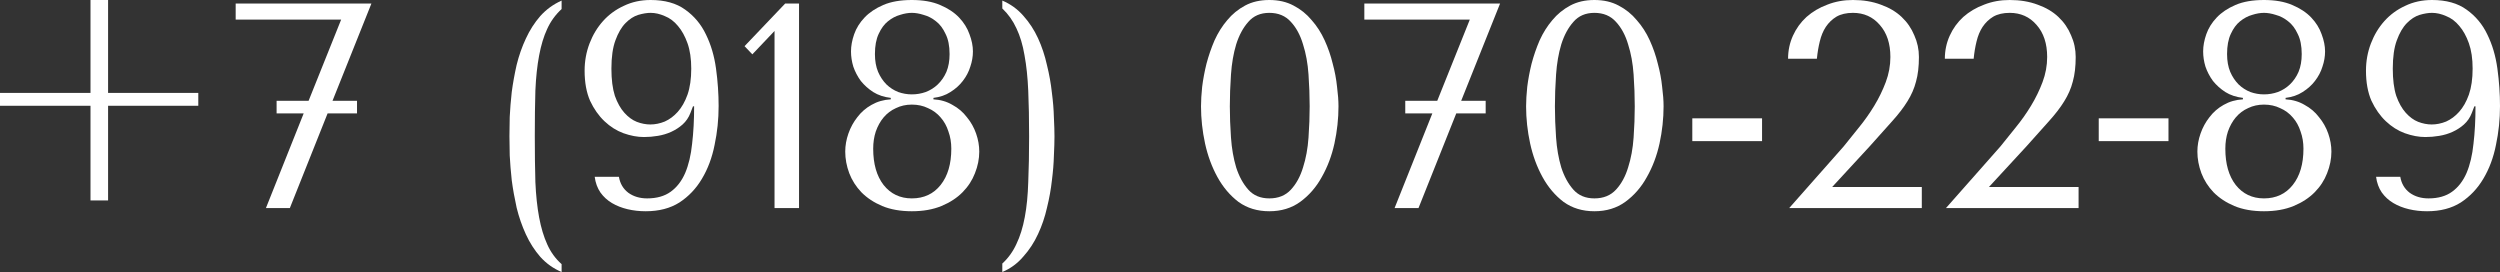 <?xml version="1.0" encoding="UTF-8"?> <svg xmlns="http://www.w3.org/2000/svg" width="772" height="84" viewBox="0 0 772 84" fill="none"><rect x="0" y="0" width="772" height="84" fill="#333333" stroke="none"/> <path d="M33.376 0V28.692H61.233V32.662H33.376V61.895H27.946V32.662H0V28.692H27.946V0H33.376Z" fill="white"></path> <path d="M114.696 1.083H72.776V6.045H105.351L95.293 31.128H85.414V35.008H93.78L82.121 64.241H89.508L101.167 35.008H110.246V31.128H102.68L114.696 1.083Z" fill="white"></path> <path d="M173.424 2.797C171.525 4.541 170.042 6.586 168.974 8.932C167.906 11.218 167.075 13.955 166.482 17.143C165.889 20.271 165.503 23.88 165.325 27.97C165.206 32.06 165.147 36.752 165.147 42.045C165.147 47.338 165.206 52.06 165.325 56.211C165.503 60.301 165.889 63.94 166.482 67.128C167.075 70.316 167.906 73.083 168.974 75.429C170.042 77.835 171.525 79.88 173.424 81.564V84C170.873 82.917 168.677 81.353 166.838 79.308C165.058 77.263 163.575 74.947 162.388 72.361C161.201 69.774 160.252 67.038 159.54 64.15C158.887 61.203 158.383 58.376 158.027 55.669C157.73 52.902 157.522 50.346 157.404 48C157.344 45.594 157.315 43.609 157.315 42.045C157.315 40.421 157.344 38.436 157.404 36.09C157.522 33.684 157.73 31.128 158.027 28.421C158.383 25.714 158.887 22.917 159.54 20.03C160.252 17.143 161.201 14.436 162.388 11.91C163.575 9.323 165.058 7.008 166.838 4.962C168.677 2.917 170.873 1.323 173.424 0.18V2.797Z" fill="white"></path> <path d="M191.118 54.587C191.474 56.692 192.453 58.346 194.055 59.549C195.657 60.692 197.585 61.263 199.84 61.263C202.807 61.263 205.239 60.571 207.138 59.188C209.037 57.804 210.52 55.88 211.588 53.413C212.656 50.887 213.368 47.88 213.724 44.391C214.14 40.902 214.347 37.053 214.347 32.842H213.991L213.19 34.917C212.656 36.301 211.855 37.474 210.787 38.436C209.779 39.338 208.622 40.09 207.316 40.692C206.011 41.293 204.616 41.714 203.133 41.955C201.709 42.196 200.285 42.316 198.861 42.316C196.844 42.316 194.737 41.925 192.542 41.143C190.406 40.361 188.448 39.128 186.668 37.444C184.888 35.759 183.404 33.654 182.218 31.128C181.09 28.541 180.527 25.444 180.527 21.835C180.527 18.887 181.031 16.09 182.04 13.444C183.048 10.797 184.443 8.481 186.223 6.496C188.003 4.511 190.139 2.947 192.631 1.805C195.123 0.602 197.882 0 200.908 0C205.299 0 208.859 0.992 211.588 2.977C214.377 4.962 216.513 7.519 217.996 10.647C219.539 13.774 220.577 17.293 221.111 21.203C221.645 25.113 221.912 28.962 221.912 32.752C221.912 36.842 221.497 40.842 220.666 44.752C219.895 48.662 218.59 52.15 216.75 55.218C214.97 58.226 212.656 60.662 209.808 62.526C206.96 64.331 203.489 65.233 199.395 65.233C197.437 65.233 195.568 65.023 193.788 64.602C192.008 64.18 190.406 63.549 188.982 62.707C187.558 61.865 186.371 60.782 185.422 59.459C184.473 58.075 183.879 56.451 183.642 54.587H191.118ZM213.457 21.203C213.457 18.135 213.072 15.519 212.3 13.353C211.529 11.188 210.55 9.414 209.363 8.03C208.177 6.586 206.812 5.564 205.269 4.962C203.786 4.301 202.332 3.97 200.908 3.97C199.781 3.97 198.505 4.18 197.081 4.601C195.716 5.023 194.411 5.865 193.165 7.128C191.919 8.391 190.881 10.165 190.05 12.451C189.219 14.677 188.804 17.594 188.804 21.203C188.804 24.571 189.16 27.368 189.872 29.594C190.643 31.759 191.622 33.504 192.809 34.827C193.996 36.15 195.271 37.083 196.636 37.624C198.06 38.165 199.454 38.436 200.819 38.436C202.302 38.436 203.786 38.135 205.269 37.534C206.753 36.872 208.088 35.88 209.274 34.556C210.52 33.173 211.529 31.398 212.3 29.233C213.072 27.008 213.457 24.331 213.457 21.203Z" fill="white"></path> <path d="M246.74 64.241H239.175V9.564L232.322 16.782L229.919 14.256L242.468 1.083H246.74V64.241Z" fill="white"></path> <path d="M275.073 30.226C272.996 29.985 271.186 29.384 269.644 28.421C268.16 27.459 266.885 26.316 265.817 24.992C264.808 23.609 264.036 22.135 263.502 20.571C263.028 19.008 262.79 17.444 262.79 15.88C262.79 14.195 263.117 12.421 263.769 10.556C264.422 8.692 265.49 6.977 266.974 5.414C268.457 3.85 270.385 2.556 272.759 1.534C275.132 0.511 278.069 0 281.57 0C285.011 0 287.919 0.511 290.292 1.534C292.725 2.556 294.683 3.85 296.166 5.414C297.649 6.977 298.717 8.692 299.37 10.556C300.082 12.421 300.438 14.195 300.438 15.88C300.438 17.444 300.171 19.008 299.637 20.571C299.162 22.135 298.391 23.609 297.323 24.992C296.314 26.316 295.039 27.459 293.496 28.421C292.013 29.384 290.262 29.985 288.245 30.226V30.677C290.44 30.797 292.398 31.368 294.119 32.391C295.899 33.353 297.382 34.617 298.569 36.181C299.815 37.684 300.764 39.368 301.417 41.233C302.07 43.098 302.396 44.962 302.396 46.827C302.396 49.053 301.951 51.278 301.061 53.504C300.23 55.669 298.955 57.624 297.234 59.368C295.513 61.113 293.348 62.526 290.737 63.609C288.126 64.692 285.07 65.233 281.57 65.233C278.069 65.233 275.013 64.692 272.403 63.609C269.851 62.526 267.715 61.113 265.995 59.368C264.333 57.624 263.087 55.669 262.256 53.504C261.426 51.278 261.01 49.053 261.01 46.827C261.01 44.962 261.337 43.098 261.989 41.233C262.642 39.368 263.562 37.684 264.749 36.181C265.935 34.617 267.389 33.353 269.11 32.391C270.89 31.368 272.877 30.797 275.073 30.677V30.226ZM281.57 29.143C283.053 29.143 284.477 28.902 285.842 28.421C287.266 27.88 288.512 27.098 289.58 26.075C290.707 24.992 291.597 23.699 292.25 22.195C292.903 20.632 293.229 18.797 293.229 16.692C293.229 14.165 292.814 12.09 291.983 10.466C291.212 8.782 290.233 7.489 289.046 6.586C287.859 5.624 286.583 4.962 285.219 4.601C283.913 4.18 282.697 3.97 281.57 3.97C280.442 3.97 279.226 4.18 277.921 4.601C276.615 4.962 275.369 5.624 274.183 6.586C273.055 7.489 272.106 8.782 271.335 10.466C270.563 12.09 270.178 14.165 270.178 16.692C270.178 18.797 270.504 20.632 271.157 22.195C271.809 23.699 272.67 24.992 273.738 26.075C274.806 27.098 276.022 27.88 277.387 28.421C278.751 28.902 280.146 29.143 281.57 29.143ZM281.57 32.301C279.79 32.301 278.158 32.662 276.675 33.383C275.191 34.045 273.916 35.008 272.848 36.271C271.839 37.474 271.038 38.917 270.445 40.602C269.911 42.226 269.644 44 269.644 45.925C269.644 50.617 270.712 54.346 272.848 57.113C275.043 59.88 277.95 61.263 281.57 61.263C285.308 61.263 288.275 59.88 290.47 57.113C292.665 54.346 293.763 50.617 293.763 45.925C293.763 44 293.466 42.226 292.873 40.602C292.339 38.917 291.538 37.474 290.47 36.271C289.402 35.008 288.097 34.045 286.554 33.383C285.07 32.662 283.409 32.301 281.57 32.301Z" fill="white"></path> <path d="M309.513 81.383C311.352 79.699 312.806 77.684 313.874 75.338C315.001 72.993 315.862 70.226 316.455 67.038C317.048 63.91 317.404 60.301 317.523 56.211C317.701 52.06 317.79 47.368 317.79 42.135C317.79 36.842 317.701 32.15 317.523 28.06C317.345 23.91 316.959 20.241 316.366 17.053C315.832 13.865 315.001 11.098 313.874 8.752C312.806 6.406 311.352 4.361 309.513 2.617V0.18C312.064 1.263 314.23 2.827 316.01 4.872C317.849 6.917 319.362 9.233 320.549 11.819C321.736 14.406 322.655 17.173 323.308 20.12C324.02 23.008 324.524 25.835 324.821 28.602C325.177 31.308 325.385 33.865 325.444 36.271C325.563 38.617 325.622 40.571 325.622 42.135C325.622 43.699 325.563 45.684 325.444 48.09C325.385 50.436 325.177 52.992 324.821 55.759C324.524 58.466 324.02 61.263 323.308 64.15C322.655 67.038 321.736 69.744 320.549 72.271C319.362 74.857 317.849 77.173 316.01 79.218C314.23 81.323 312.064 82.917 309.513 84V81.383Z" fill="white"></path> <path d="M370.872 32.842C370.872 31.098 370.99 29.083 371.228 26.797C371.524 24.451 371.969 22.075 372.563 19.669C373.215 17.203 374.046 14.797 375.055 12.451C376.123 10.105 377.428 8.03 378.971 6.226C380.513 4.361 382.353 2.857 384.489 1.714C386.625 0.571 389.117 0 391.965 0C394.813 0 397.305 0.571 399.441 1.714C401.636 2.857 403.505 4.361 405.048 6.226C406.65 8.03 407.985 10.105 409.053 12.451C410.121 14.797 410.952 17.203 411.545 19.669C412.198 22.075 412.643 24.451 412.88 26.797C413.177 29.083 413.325 31.098 413.325 32.842C413.325 36.632 412.91 40.451 412.079 44.301C411.248 48.09 409.943 51.549 408.163 54.677C406.442 57.804 404.217 60.361 401.488 62.346C398.818 64.271 395.644 65.233 391.965 65.233C388.286 65.233 385.112 64.271 382.442 62.346C379.831 60.361 377.665 57.804 375.945 54.677C374.224 51.549 372.948 48.09 372.118 44.301C371.287 40.451 370.872 36.632 370.872 32.842ZM379.772 32.842C379.772 35.91 379.89 39.128 380.128 42.496C380.365 45.865 380.899 48.932 381.73 51.699C382.62 54.466 383.866 56.752 385.468 58.556C387.07 60.361 389.235 61.263 391.965 61.263C394.754 61.263 396.979 60.361 398.64 58.556C400.301 56.752 401.547 54.466 402.378 51.699C403.268 48.932 403.832 45.865 404.069 42.496C404.306 39.128 404.425 35.91 404.425 32.842C404.425 29.714 404.306 26.436 404.069 23.008C403.832 19.579 403.268 16.481 402.378 13.714C401.547 10.887 400.301 8.571 398.64 6.767C396.979 4.902 394.754 3.97 391.965 3.97C389.235 3.97 387.07 4.902 385.468 6.767C383.866 8.571 382.62 10.887 381.73 13.714C380.899 16.481 380.365 19.579 380.128 23.008C379.89 26.436 379.772 29.714 379.772 32.842Z" fill="white"></path> <path d="M463.226 1.083H421.307V6.045H453.881L443.824 31.128H433.945V35.008H442.311L430.652 64.241H438.039L449.698 35.008H458.776V31.128H451.211L463.226 1.083Z" fill="white"></path> <path d="M471.259 32.842C471.259 31.098 471.378 29.083 471.615 26.797C471.911 24.451 472.357 22.075 472.95 19.669C473.603 17.203 474.433 14.797 475.442 12.451C476.51 10.105 477.815 8.03 479.358 6.226C480.901 4.361 482.74 2.857 484.876 1.714C487.012 0.571 489.504 0 492.352 0C495.2 0 497.692 0.571 499.828 1.714C502.024 2.857 503.893 4.361 505.435 6.226C507.037 8.03 508.372 10.105 509.44 12.451C510.508 14.797 511.339 17.203 511.932 19.669C512.585 22.075 513.03 24.451 513.267 26.797C513.564 29.083 513.713 31.098 513.713 32.842C513.713 36.632 513.297 40.451 512.466 44.301C511.636 48.09 510.33 51.549 508.55 54.677C506.83 57.804 504.605 60.361 501.875 62.346C499.205 64.271 496.031 65.233 492.352 65.233C488.673 65.233 485.499 64.271 482.829 62.346C480.218 60.361 478.053 57.804 476.332 54.677C474.611 51.549 473.336 48.09 472.505 44.301C471.674 40.451 471.259 36.632 471.259 32.842ZM480.159 32.842C480.159 35.91 480.278 39.128 480.515 42.496C480.752 45.865 481.286 48.932 482.117 51.699C483.007 54.466 484.253 56.752 485.855 58.556C487.457 60.361 489.623 61.263 492.352 61.263C495.141 61.263 497.366 60.361 499.027 58.556C500.689 56.752 501.935 54.466 502.765 51.699C503.655 48.932 504.219 45.865 504.456 42.496C504.694 39.128 504.812 35.91 504.812 32.842C504.812 29.714 504.694 26.436 504.456 23.008C504.219 19.579 503.655 16.481 502.765 13.714C501.935 10.887 500.689 8.571 499.027 6.767C497.366 4.902 495.141 3.97 492.352 3.97C489.623 3.97 487.457 4.902 485.855 6.767C484.253 8.571 483.007 10.887 482.117 13.714C481.286 16.481 480.752 19.579 480.515 23.008C480.278 26.436 480.159 29.714 480.159 32.842Z" fill="white"></path> <path d="M522.584 43.579V36.541H544.122V43.579H522.584Z" fill="white"></path> <path d="M593.453 64.241H552.512L569.333 45.203C570.817 43.398 572.389 41.444 574.051 39.338C575.771 37.233 577.344 35.008 578.768 32.662C580.192 30.316 581.378 27.88 582.328 25.353C583.277 22.827 583.752 20.241 583.752 17.594C583.752 13.444 582.654 10.135 580.459 7.669C578.323 5.203 575.564 3.97 572.182 3.97C570.164 3.97 568.473 4.361 567.108 5.143C565.803 5.925 564.705 6.977 563.815 8.301C562.985 9.564 562.362 11.068 561.946 12.812C561.531 14.496 561.234 16.271 561.056 18.135H552.156C552.156 15.609 552.661 13.233 553.669 11.008C554.678 8.782 556.072 6.857 557.852 5.233C559.692 3.609 561.828 2.346 564.26 1.444C566.693 0.481 569.333 0 572.182 0C575.386 0 578.263 0.481 580.815 1.444C583.366 2.346 585.502 3.609 587.223 5.233C588.943 6.857 590.249 8.752 591.139 10.917C592.088 13.023 592.563 15.248 592.563 17.594C592.563 20.541 592.266 23.068 591.673 25.173C591.139 27.278 590.249 29.323 589.003 31.308C587.816 33.233 586.244 35.278 584.286 37.444C582.387 39.609 580.073 42.196 577.344 45.203L565.773 57.744H593.453V64.241Z" fill="white"></path> <path d="M641.865 64.241H600.924L617.745 45.203C619.229 43.398 620.801 41.444 622.462 39.338C624.183 37.233 625.755 35.008 627.18 32.662C628.604 30.316 629.79 27.88 630.74 25.353C631.689 22.827 632.164 20.241 632.164 17.594C632.164 13.444 631.066 10.135 628.871 7.669C626.734 5.203 623.975 3.97 620.593 3.97C618.576 3.97 616.885 4.361 615.52 5.143C614.215 5.925 613.117 6.977 612.227 8.301C611.397 9.564 610.774 11.068 610.358 12.812C609.943 14.496 609.646 16.271 609.468 18.135H600.568C600.568 15.609 601.072 13.233 602.081 11.008C603.09 8.782 604.484 6.857 606.264 5.233C608.104 3.609 610.24 2.346 612.672 1.444C615.105 0.481 617.745 0 620.593 0C623.797 0 626.675 0.481 629.227 1.444C631.778 2.346 633.914 3.609 635.635 5.233C637.355 6.857 638.661 8.752 639.551 10.917C640.5 13.023 640.975 15.248 640.975 17.594C640.975 20.541 640.678 23.068 640.085 25.173C639.551 27.278 638.661 29.323 637.415 31.308C636.228 33.233 634.656 35.278 632.698 37.444C630.799 39.609 628.485 42.196 625.755 45.203L614.185 57.744H641.865V64.241Z" fill="white"></path> <path d="M648.09 43.579V36.541H669.628V43.579H648.09Z" fill="white"></path> <path d="M692.614 30.226C690.538 29.985 688.728 29.384 687.185 28.421C685.702 27.459 684.426 26.316 683.358 24.992C682.349 23.609 681.578 22.135 681.044 20.571C680.569 19.008 680.332 17.444 680.332 15.88C680.332 14.195 680.658 12.421 681.311 10.556C681.964 8.692 683.032 6.977 684.515 5.414C685.998 3.85 687.927 2.556 690.3 1.534C692.674 0.511 695.611 0 699.111 0C702.553 0 705.46 0.511 707.834 1.534C710.266 2.556 712.224 3.85 713.708 5.414C715.191 6.977 716.259 8.692 716.912 10.556C717.624 12.421 717.98 14.195 717.98 15.88C717.98 17.444 717.713 19.008 717.179 20.571C716.704 22.135 715.933 23.609 714.865 24.992C713.856 26.316 712.58 27.459 711.038 28.421C709.554 29.384 707.804 29.985 705.786 30.226V30.677C707.982 30.797 709.94 31.368 711.661 32.391C713.441 33.353 714.924 34.617 716.111 36.181C717.357 37.684 718.306 39.368 718.959 41.233C719.611 43.098 719.938 44.962 719.938 46.827C719.938 49.053 719.493 51.278 718.603 53.504C717.772 55.669 716.496 57.624 714.776 59.368C713.055 61.113 710.889 62.526 708.279 63.609C705.668 64.692 702.612 65.233 699.111 65.233C695.611 65.233 692.555 64.692 689.944 63.609C687.393 62.526 685.257 61.113 683.536 59.368C681.875 57.624 680.629 55.669 679.798 53.504C678.967 51.278 678.552 49.053 678.552 46.827C678.552 44.962 678.878 43.098 679.531 41.233C680.184 39.368 681.103 37.684 682.29 36.181C683.477 34.617 684.93 33.353 686.651 32.391C688.431 31.368 690.419 30.797 692.614 30.677V30.226ZM699.111 29.143C700.595 29.143 702.019 28.902 703.383 28.421C704.807 27.88 706.054 27.098 707.122 26.075C708.249 24.992 709.139 23.699 709.792 22.195C710.444 20.632 710.771 18.797 710.771 16.692C710.771 14.165 710.355 12.09 709.525 10.466C708.753 8.782 707.774 7.489 706.588 6.586C705.401 5.624 704.125 4.962 702.76 4.601C701.455 4.18 700.239 3.97 699.111 3.97C697.984 3.97 696.768 4.18 695.462 4.601C694.157 4.962 692.911 5.624 691.724 6.586C690.597 7.489 689.648 8.782 688.876 10.466C688.105 12.09 687.719 14.165 687.719 16.692C687.719 18.797 688.046 20.632 688.698 22.195C689.351 23.699 690.211 24.992 691.279 26.075C692.347 27.098 693.564 27.88 694.928 28.421C696.293 28.902 697.687 29.143 699.111 29.143ZM699.111 32.301C697.331 32.301 695.7 32.662 694.216 33.383C692.733 34.045 691.457 35.008 690.389 36.271C689.381 37.474 688.58 38.917 687.986 40.602C687.452 42.226 687.185 44 687.185 45.925C687.185 50.617 688.253 54.346 690.389 57.113C692.585 59.88 695.492 61.263 699.111 61.263C702.849 61.263 705.816 59.88 708.011 57.113C710.207 54.346 711.305 50.617 711.305 45.925C711.305 44 711.008 42.226 710.415 40.602C709.881 38.917 709.08 37.474 708.011 36.271C706.943 35.008 705.638 34.045 704.095 33.383C702.612 32.662 700.951 32.301 699.111 32.301Z" fill="white"></path> <path d="M741.206 54.587C741.562 56.692 742.541 58.346 744.143 59.549C745.745 60.692 747.673 61.263 749.928 61.263C752.894 61.263 755.327 60.571 757.226 59.188C759.125 57.804 760.608 55.88 761.676 53.413C762.744 50.887 763.456 47.88 763.812 44.391C764.227 40.902 764.435 37.053 764.435 32.842H764.079L763.278 34.917C762.744 36.301 761.943 37.474 760.875 38.436C759.866 39.338 758.709 40.09 757.404 40.692C756.098 41.293 754.704 41.714 753.221 41.955C751.797 42.196 750.373 42.316 748.949 42.316C746.931 42.316 744.825 41.925 742.63 41.143C740.494 40.361 738.536 39.128 736.755 37.444C734.975 35.759 733.492 33.654 732.305 31.128C731.178 28.541 730.614 25.444 730.614 21.835C730.614 18.887 731.119 16.09 732.127 13.444C733.136 10.797 734.53 8.481 736.31 6.496C738.091 4.511 740.227 2.947 742.719 1.805C745.211 0.602 747.97 0 750.996 0C755.386 0 758.946 0.992 761.676 2.977C764.465 4.962 766.601 7.519 768.084 10.647C769.627 13.774 770.665 17.293 771.199 21.203C771.733 25.113 772 28.962 772 32.752C772 36.842 771.585 40.842 770.754 44.752C769.983 48.662 768.677 52.15 766.838 55.218C765.058 58.226 762.744 60.662 759.896 62.526C757.048 64.331 753.577 65.233 749.483 65.233C747.525 65.233 745.656 65.023 743.876 64.602C742.096 64.18 740.494 63.549 739.07 62.707C737.646 61.865 736.459 60.782 735.509 59.459C734.56 58.075 733.967 56.451 733.729 54.587H741.206ZM763.545 21.203C763.545 18.135 763.159 15.519 762.388 13.353C761.617 11.188 760.638 9.414 759.451 8.03C758.264 6.586 756.899 5.564 755.357 4.962C753.873 4.301 752.42 3.97 750.996 3.97C749.868 3.97 748.593 4.18 747.169 4.601C745.804 5.023 744.499 5.865 743.253 7.128C742.007 8.391 740.968 10.165 740.138 12.451C739.307 14.677 738.892 17.594 738.892 21.203C738.892 24.571 739.247 27.368 739.96 29.594C740.731 31.759 741.71 33.504 742.897 34.827C744.083 36.15 745.359 37.083 746.724 37.624C748.148 38.165 749.542 38.436 750.907 38.436C752.39 38.436 753.873 38.135 755.357 37.534C756.84 36.872 758.175 35.88 759.362 34.556C760.608 33.173 761.617 31.398 762.388 29.233C763.159 27.008 763.545 24.331 763.545 21.203Z" fill="white"></path> </svg> 